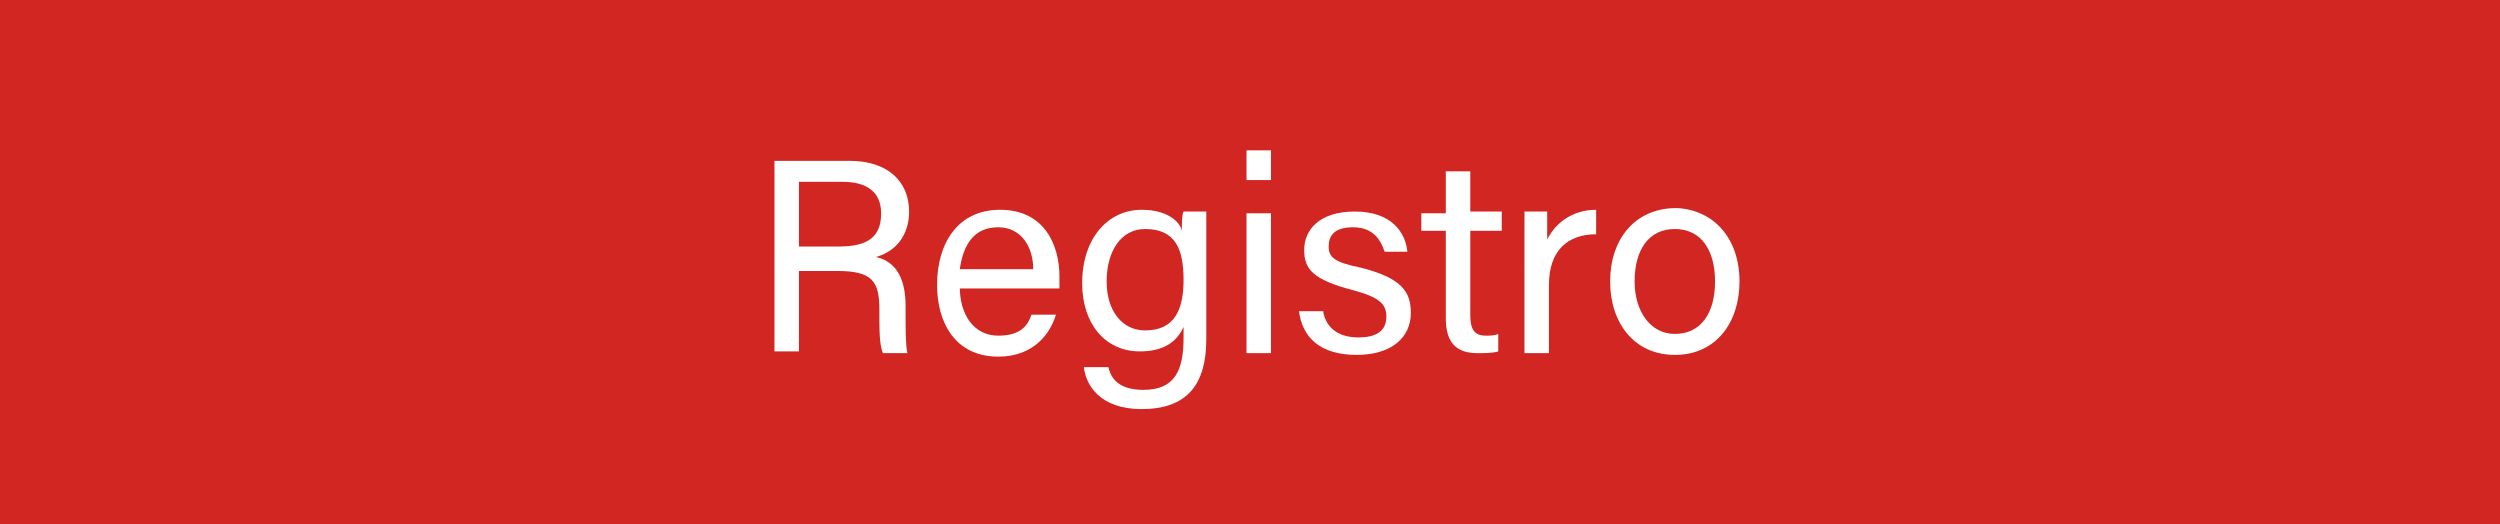 <?xml version="1.0" encoding="utf-8"?>
<!-- Generator: Adobe Illustrator 24.0.1, SVG Export Plug-In . SVG Version: 6.00 Build 0)  -->
<svg version="1.1" id="Capa_1" xmlns="http://www.w3.org/2000/svg" xmlns:xlink="http://www.w3.org/1999/xlink" x="0px" y="0px"
	 viewBox="0 0 143 30" style="enable-background:new 0 0 143 30;" xml:space="preserve">
<style type="text/css">
	.st0{fill:#D12622;}
	.st1{fill:#FFFFFF;}
</style>
<g>
	<rect x="-0.2" y="-0.4" class="st0" width="143.2" height="30.6"/>
	<g>
		<g>
			<path class="st1" d="M45.7,15.3v4.8h-1.4V9.2h4.3c2.2,0,3.4,1.2,3.4,2.9c0,1.4-0.8,2.3-1.9,2.6c0.9,0.2,1.7,0.9,1.7,2.8V18
				c0,0.8,0,1.7,0.1,2.2h-1.4c-0.2-0.5-0.2-1.3-0.2-2.3v-0.2c0-1.6-0.4-2.2-2.4-2.2H45.7z M45.7,14.1H48c1.7,0,2.4-0.6,2.4-1.9
				c0-1.2-0.8-1.8-2.2-1.8h-2.5V14.1z"/>
			<path class="st1" d="M54.9,16.4c0,1.6,0.8,2.8,2.2,2.8c1.3,0,1.7-0.6,1.9-1.2h1.4c-0.3,1-1.2,2.4-3.3,2.4c-2.5,0-3.5-2-3.5-4.1
				c0-2.4,1.2-4.3,3.6-4.3c2.6,0,3.4,2.1,3.4,3.8c0,0.2,0,0.4,0,0.7H54.9z M59.1,15.4c0-1.3-0.7-2.4-2-2.4c-1.4,0-2,1-2.2,2.4H59.1z
				"/>
			<path class="st1" d="M69,19.4c0,2.6-1.1,4-3.7,4c-2.4,0-3.2-1.4-3.3-2.4h1.4c0.2,0.9,0.9,1.3,2,1.3c1.8,0,2.3-1.1,2.3-3v-0.6
				c-0.4,0.9-1.2,1.4-2.5,1.4c-2,0-3.3-1.6-3.3-3.9c0-2.6,1.5-4.2,3.4-4.2c1.5,0,2.2,0.7,2.3,1.2c0-0.4,0-0.9,0.1-1.1H69
				c0,0.5,0,1.5,0,2.3V19.4z M63.3,16.1c0,1.7,0.9,2.8,2.2,2.8c1.7,0,2.2-1.2,2.2-2.9c0-1.8-0.5-2.9-2.2-2.9
				C64.1,13.1,63.3,14.4,63.3,16.1z"/>
			<path class="st1" d="M71.3,8.6h1.4v1.7h-1.4V8.6z M71.3,12.2h1.4v8h-1.4V12.2z"/>
			<path class="st1" d="M75.7,17.9c0.2,0.9,0.9,1.4,2,1.4c1.2,0,1.6-0.5,1.6-1.2c0-0.7-0.4-1.1-1.9-1.5c-2.3-0.6-2.8-1.2-2.8-2.3
				c0-1.1,0.8-2.2,2.9-2.2c2.1,0,2.9,1.2,3,2.3h-1.3C79,13.8,78.6,13,77.4,13c-1.1,0-1.4,0.5-1.4,1.1c0,0.6,0.3,0.9,1.8,1.2
				c2.4,0.6,2.9,1.4,2.9,2.6c0,1.4-1.1,2.4-3.1,2.4c-2.1,0-3.1-1-3.3-2.5H75.7z"/>
			<path class="st1" d="M81.3,12.2h1.4V9.8h1.4v2.3h1.8v1.1h-1.8V18c0,0.8,0.2,1.2,0.9,1.2c0.2,0,0.5,0,0.7-0.1v1
				c-0.3,0.1-0.8,0.1-1.2,0.1c-1.2,0-1.8-0.6-1.8-2v-5h-1.4V12.2z"/>
			<path class="st1" d="M87.2,14.3c0-1.1,0-1.7,0-2.2h1.3c0,0.2,0,0.8,0,1.6C89,12.7,90,12,91.3,12v1.4c-1.6,0-2.7,0.9-2.7,2.9v3.9
				h-1.4V14.3z"/>
			<path class="st1" d="M99.5,16.1c0,2.3-1.3,4.2-3.7,4.2c-2.3,0-3.7-1.8-3.7-4.2c0-2.4,1.4-4.2,3.8-4.2C98,12,99.5,13.6,99.5,16.1z
				 M93.5,16.1c0,1.7,0.9,3,2.3,3c1.5,0,2.3-1.2,2.3-3c0-1.8-0.8-3-2.3-3C94.3,13.1,93.5,14.3,93.5,16.1z"/>
		</g>
	</g>
</g>
</svg>
